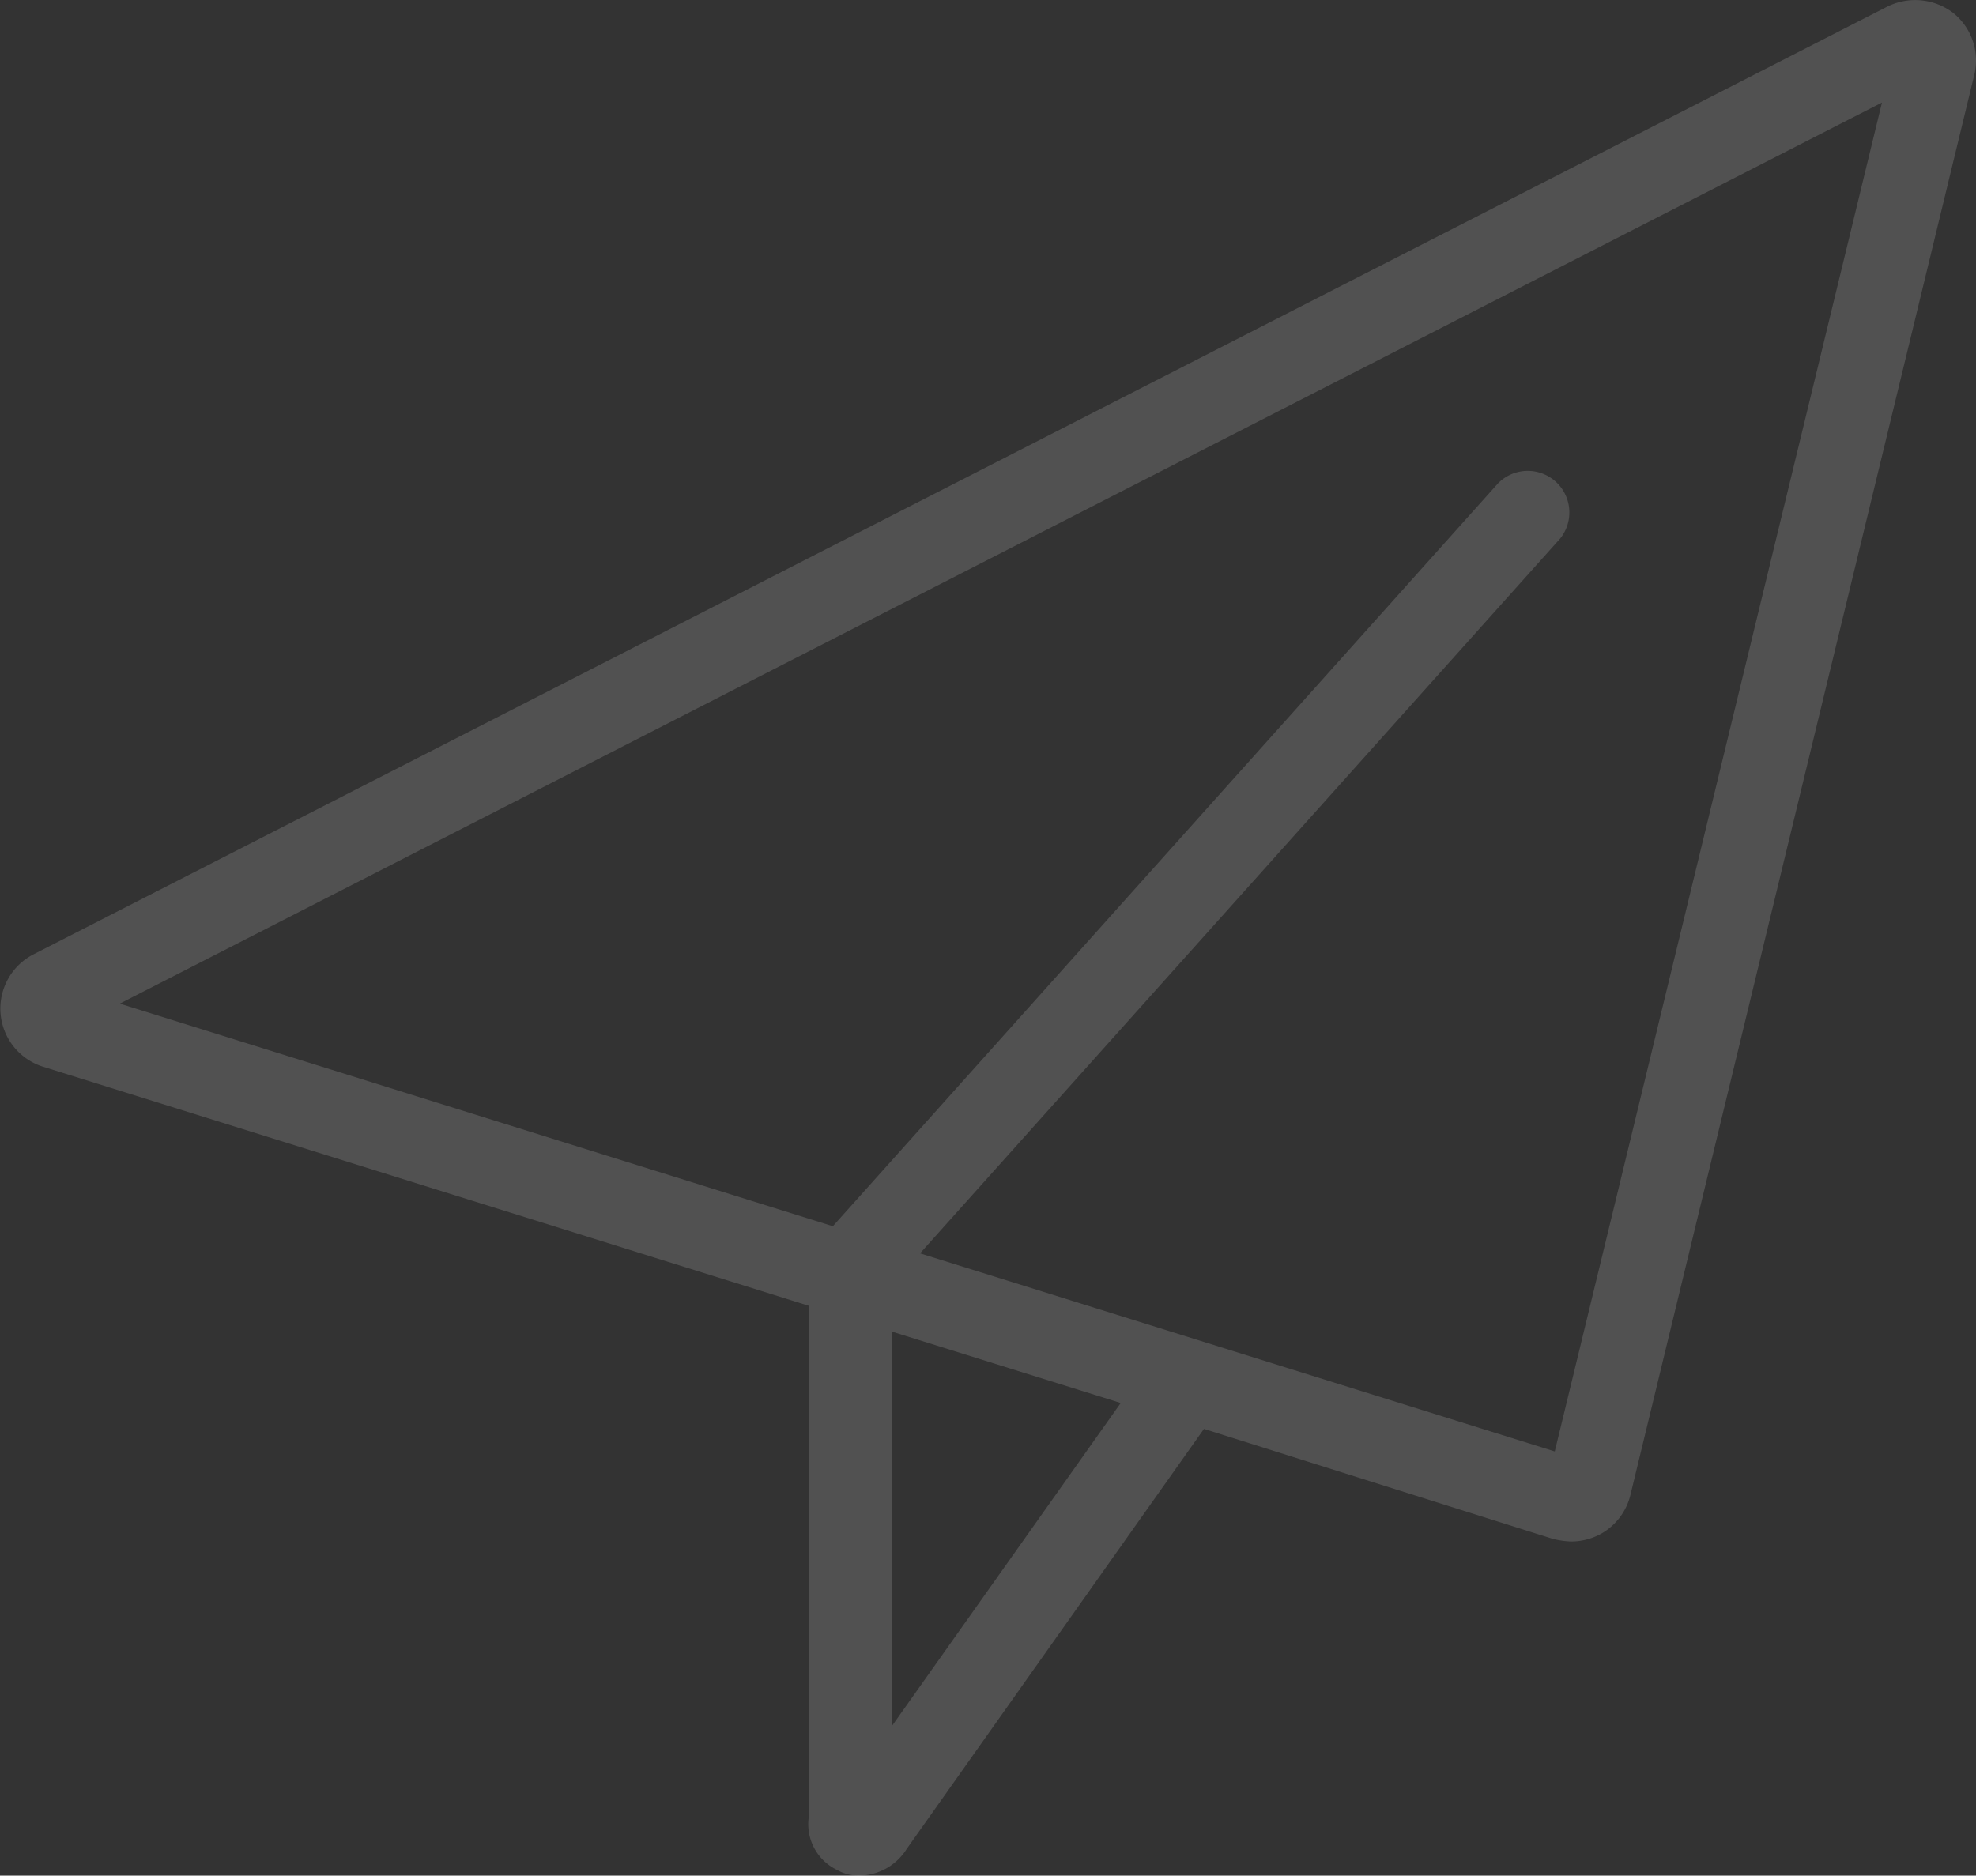 <svg xmlns="http://www.w3.org/2000/svg" viewBox="0 0 129.66 123.1"><rect x="0" y="0" width="129.66" height="123.1" fill="#333333" stroke="none"/><defs><style>.cls-1{fill:#fff;opacity:0.15;}</style></defs><g id="Layer_2" data-name="Layer 2"><g id="Layer_1-2" data-name="Layer 1"><path class="cls-1" d="M128.14.83a4.11,4.11,0,0,0-4.27-.41L2.19,62.64A4,4,0,0,0,2.79,70L53.07,85.7v33.55a3.33,3.33,0,0,0,1.86,3.48,2.8,2.8,0,0,0,1.38.37,3.72,3.72,0,0,0,3.19-1.76L79,93.78,101.9,101a5.89,5.89,0,0,0,1.18.17,4.06,4.06,0,0,0,2-.52,4,4,0,0,0,1.9-2.52L129.55,4.9A4,4,0,0,0,128.14.83ZM58.54,113.26V87.4l15,4.68Zm43.48-18-41.65-13,42-46.91a2.73,2.73,0,0,0-4.06-3.64L54.65,80.48,7.86,65.87,123.49,6.73Z"/></g></g></svg>